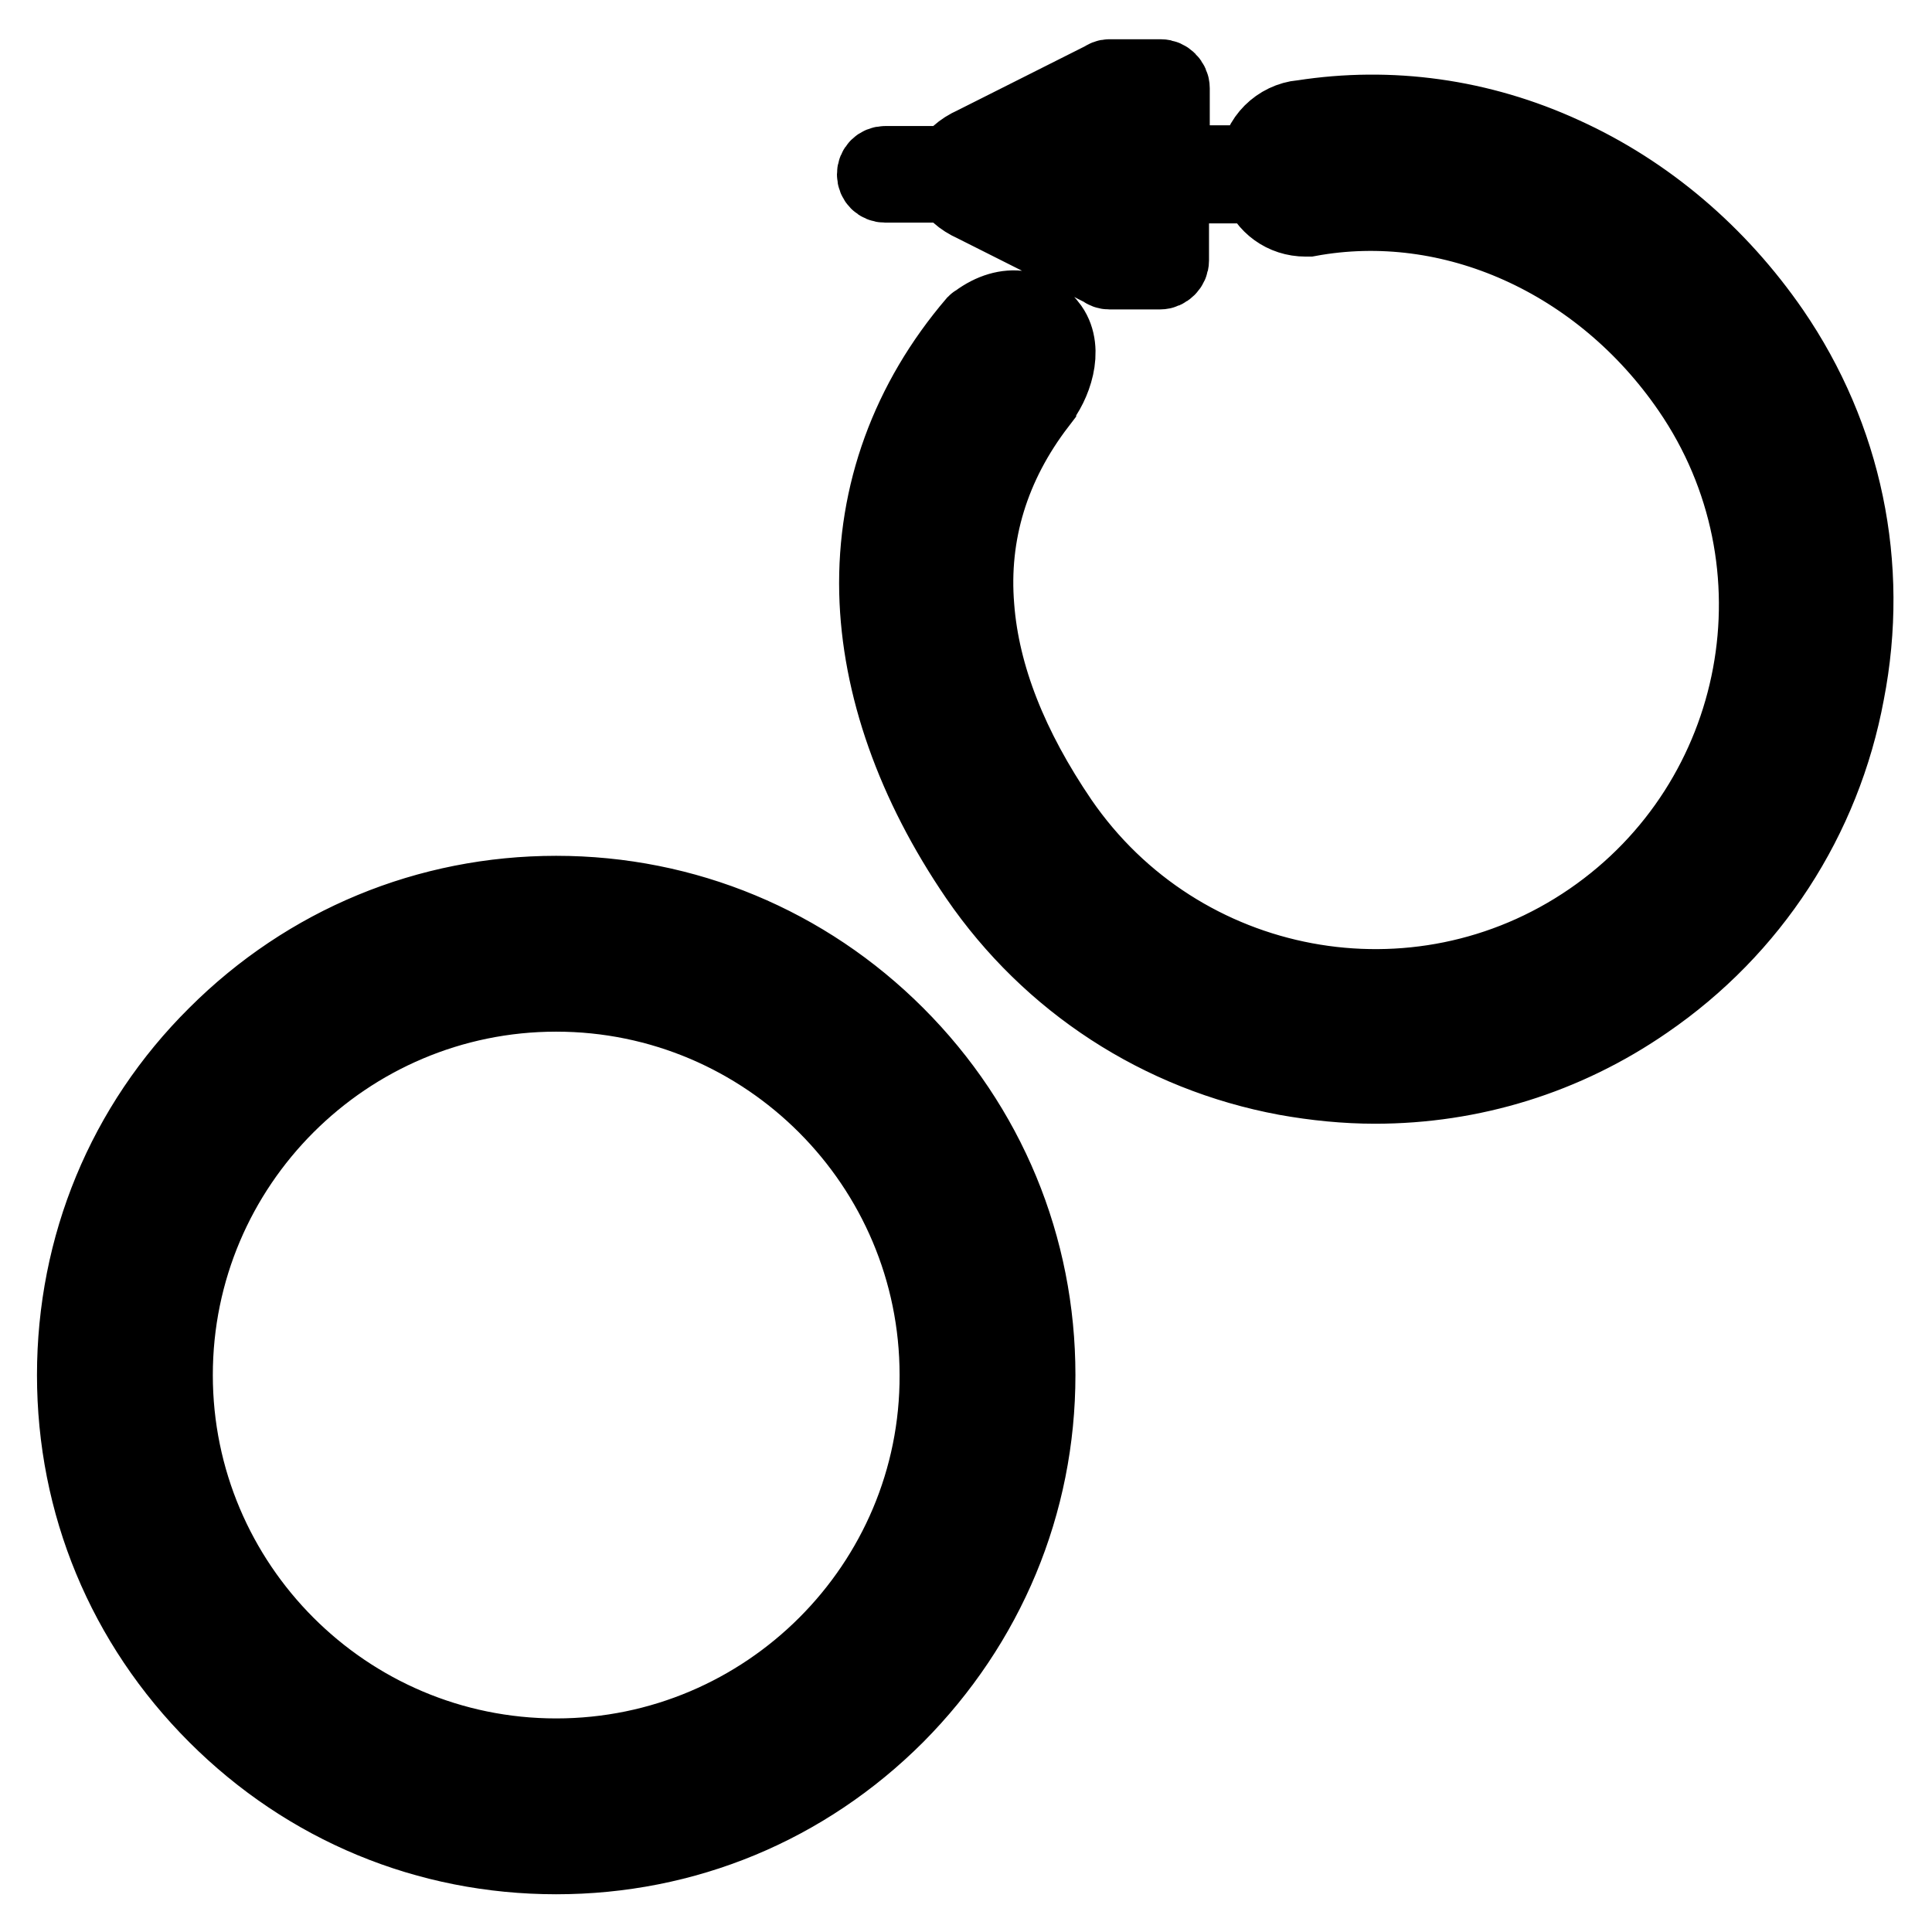 <?xml version="1.0" encoding="utf-8"?>
<!-- Svg Vector Icons : http://www.onlinewebfonts.com/icon -->
<!DOCTYPE svg PUBLIC "-//W3C//DTD SVG 1.1//EN" "http://www.w3.org/Graphics/SVG/1.1/DTD/svg11.dtd">
<svg version="1.1" xmlns="http://www.w3.org/2000/svg" xmlns:xlink="http://www.w3.org/1999/xlink" x="0px" y="0px" viewBox="0 0 256 256" enable-background="new 0 0 256 256" xml:space="preserve">
<g> <path stroke-width="10" fill-opacity="0" stroke="#000000"  d="M73.7,128.8c-29.4,0-53.3,23.9-53.3,53.3c0,29.4,23.9,53.3,53.3,53.3c29.4,0,53.3-23.9,53.3-53.3 C127.1,152.7,103.2,128.8,73.7,128.8z M73.7,232.7c-27.9,0-50.5-22.7-50.5-50.5c0-27.9,22.7-50.5,50.5-50.5 c27.9,0,50.5,22.7,50.5,50.5C124.3,210,101.6,232.7,73.7,232.7z"/> <path stroke-width="10" fill-opacity="0" stroke="#000000"  d="M73.7,118.4c-17,0-33,6.6-45.1,18.7c-12.1,12-18.7,28-18.7,45.1c0,17.1,6.6,33,18.7,45.1 c12.1,12.1,28,18.7,45.1,18.7s33-6.6,45.1-18.7c12-12.1,18.7-28,18.7-45.1c0-17-6.6-33-18.7-45.1 C106.8,125.1,90.8,118.4,73.7,118.4z M116.8,225.2c-11.5,11.5-26.8,17.8-43.1,17.8c-16.3,0-31.6-6.3-43.1-17.8 c-11.5-11.5-17.8-26.8-17.8-43.1c0-16.3,6.3-31.6,17.8-43.1c11.5-11.5,26.8-17.8,43.1-17.8s31.6,6.3,43.1,17.8 c11.5,11.5,17.8,26.8,17.8,43.1C134.7,198.4,128.3,213.8,116.8,225.2z M234.8,43.9c-7.1-10.3-16.6-18.4-27.6-23.4 c-11.1-5.1-23-6.7-34.6-4.9c0,0-0.1,0-0.1,0c-3.1,0.3-5.7,2.8-5.9,6h-11.3v-9.9c0-0.8-0.7-1.5-1.5-1.5H147h0 c-0.3,0-0.5,0.1-0.8,0.3l-17.1,8.6c-1.8,0.8-2.7,1.8-3.1,2.6h-8.7c-0.8,0-1.4,0.6-1.4,1.4c0,0.8,0.6,1.4,1.4,1.4h8.7 c0.4,0.8,1.3,1.8,3.1,2.6l17.1,8.6c0.2,0.2,0.5,0.3,0.8,0.3h6.7c0.8,0,1.5-0.7,1.5-1.5v-9.9h11.6c0.9,2.6,3.3,4.4,6.2,4.4h0.1 c0.1,0,0.2,0,0.3,0c18.9-3.5,38.7,5.4,50.5,22.6c15.8,23,9.9,54.5-13.1,70.3c-23,15.8-54.5,9.9-70.3-13.1 c-6.6-9.7-10.4-19.2-11.1-28.4c-0.8-9.7,2-18.8,8.2-26.9c0-0.1,0.1-0.1,0.1-0.2c1.9-2.3,3.6-6.9,1.5-9.9c-1-1.4-2.3-2.3-3.9-2.5 c-1.9-0.3-3.9,0.3-5.8,1.7c-0.1,0.1-0.2,0.1-0.3,0.2c-8.8,10.3-13.3,22.6-13,35.7c0.3,12.4,4.9,25.4,13.3,37.7 c9.6,14,24.2,23.5,40.9,26.6c3.9,0.7,7.9,1.1,11.8,1.1c12.8,0,25.2-3.8,35.9-11.2c14-9.6,23.5-24.2,26.6-40.9 C248,74.9,244.4,57.9,234.8,43.9L234.8,43.9z M130.4,21.5C130.4,21.5,130.4,21.4,130.4,21.5l15.2-7.6v7.7h-15.4 C130.2,21.5,130.3,21.5,130.4,21.5z M130.4,24.4c-0.1,0-0.1,0-0.1-0.1h15.4v7.7L130.4,24.4C130.4,24.4,130.4,24.4,130.4,24.4z  M152.5,33h-4.1V12.9h4.1V33z M242.1,91.1c-3,16-12,29.9-25.5,39.1c-10.3,7.1-22.1,10.7-34.3,10.7c-3.7,0-7.5-0.3-11.3-1 c-16-3-29.9-12-39.1-25.5c-8.1-11.8-12.5-24.3-12.8-36.1c-0.3-12.5,3.8-23.8,12.2-33.7c1.2-0.9,2.4-1.3,3.5-1.1 c0.8,0.1,1.5,0.6,2.1,1.3c1.2,1.7-0.1,5.1-1.5,6.7c-0.1,0.1-0.1,0.2-0.2,0.3c-12.6,16.5-11.5,37.3,2.9,58.4 c10.3,15.1,27.1,23.2,44.1,23.1c10.4,0,20.9-3,30.1-9.3c24.3-16.6,30.5-49.9,13.8-74.2C213.8,31.7,192.9,22.4,173,26 c-2,0-3.7-1.7-3.7-3.7v-0.2c0-2.1,1.7-3.7,3.7-3.7c0.2,0,0.4-0.1,0.6-0.1c22.2-3.3,45.2,7.4,58.8,27.3 C241.7,58.9,245.1,75.1,242.1,91.1z"/></g>
</svg>